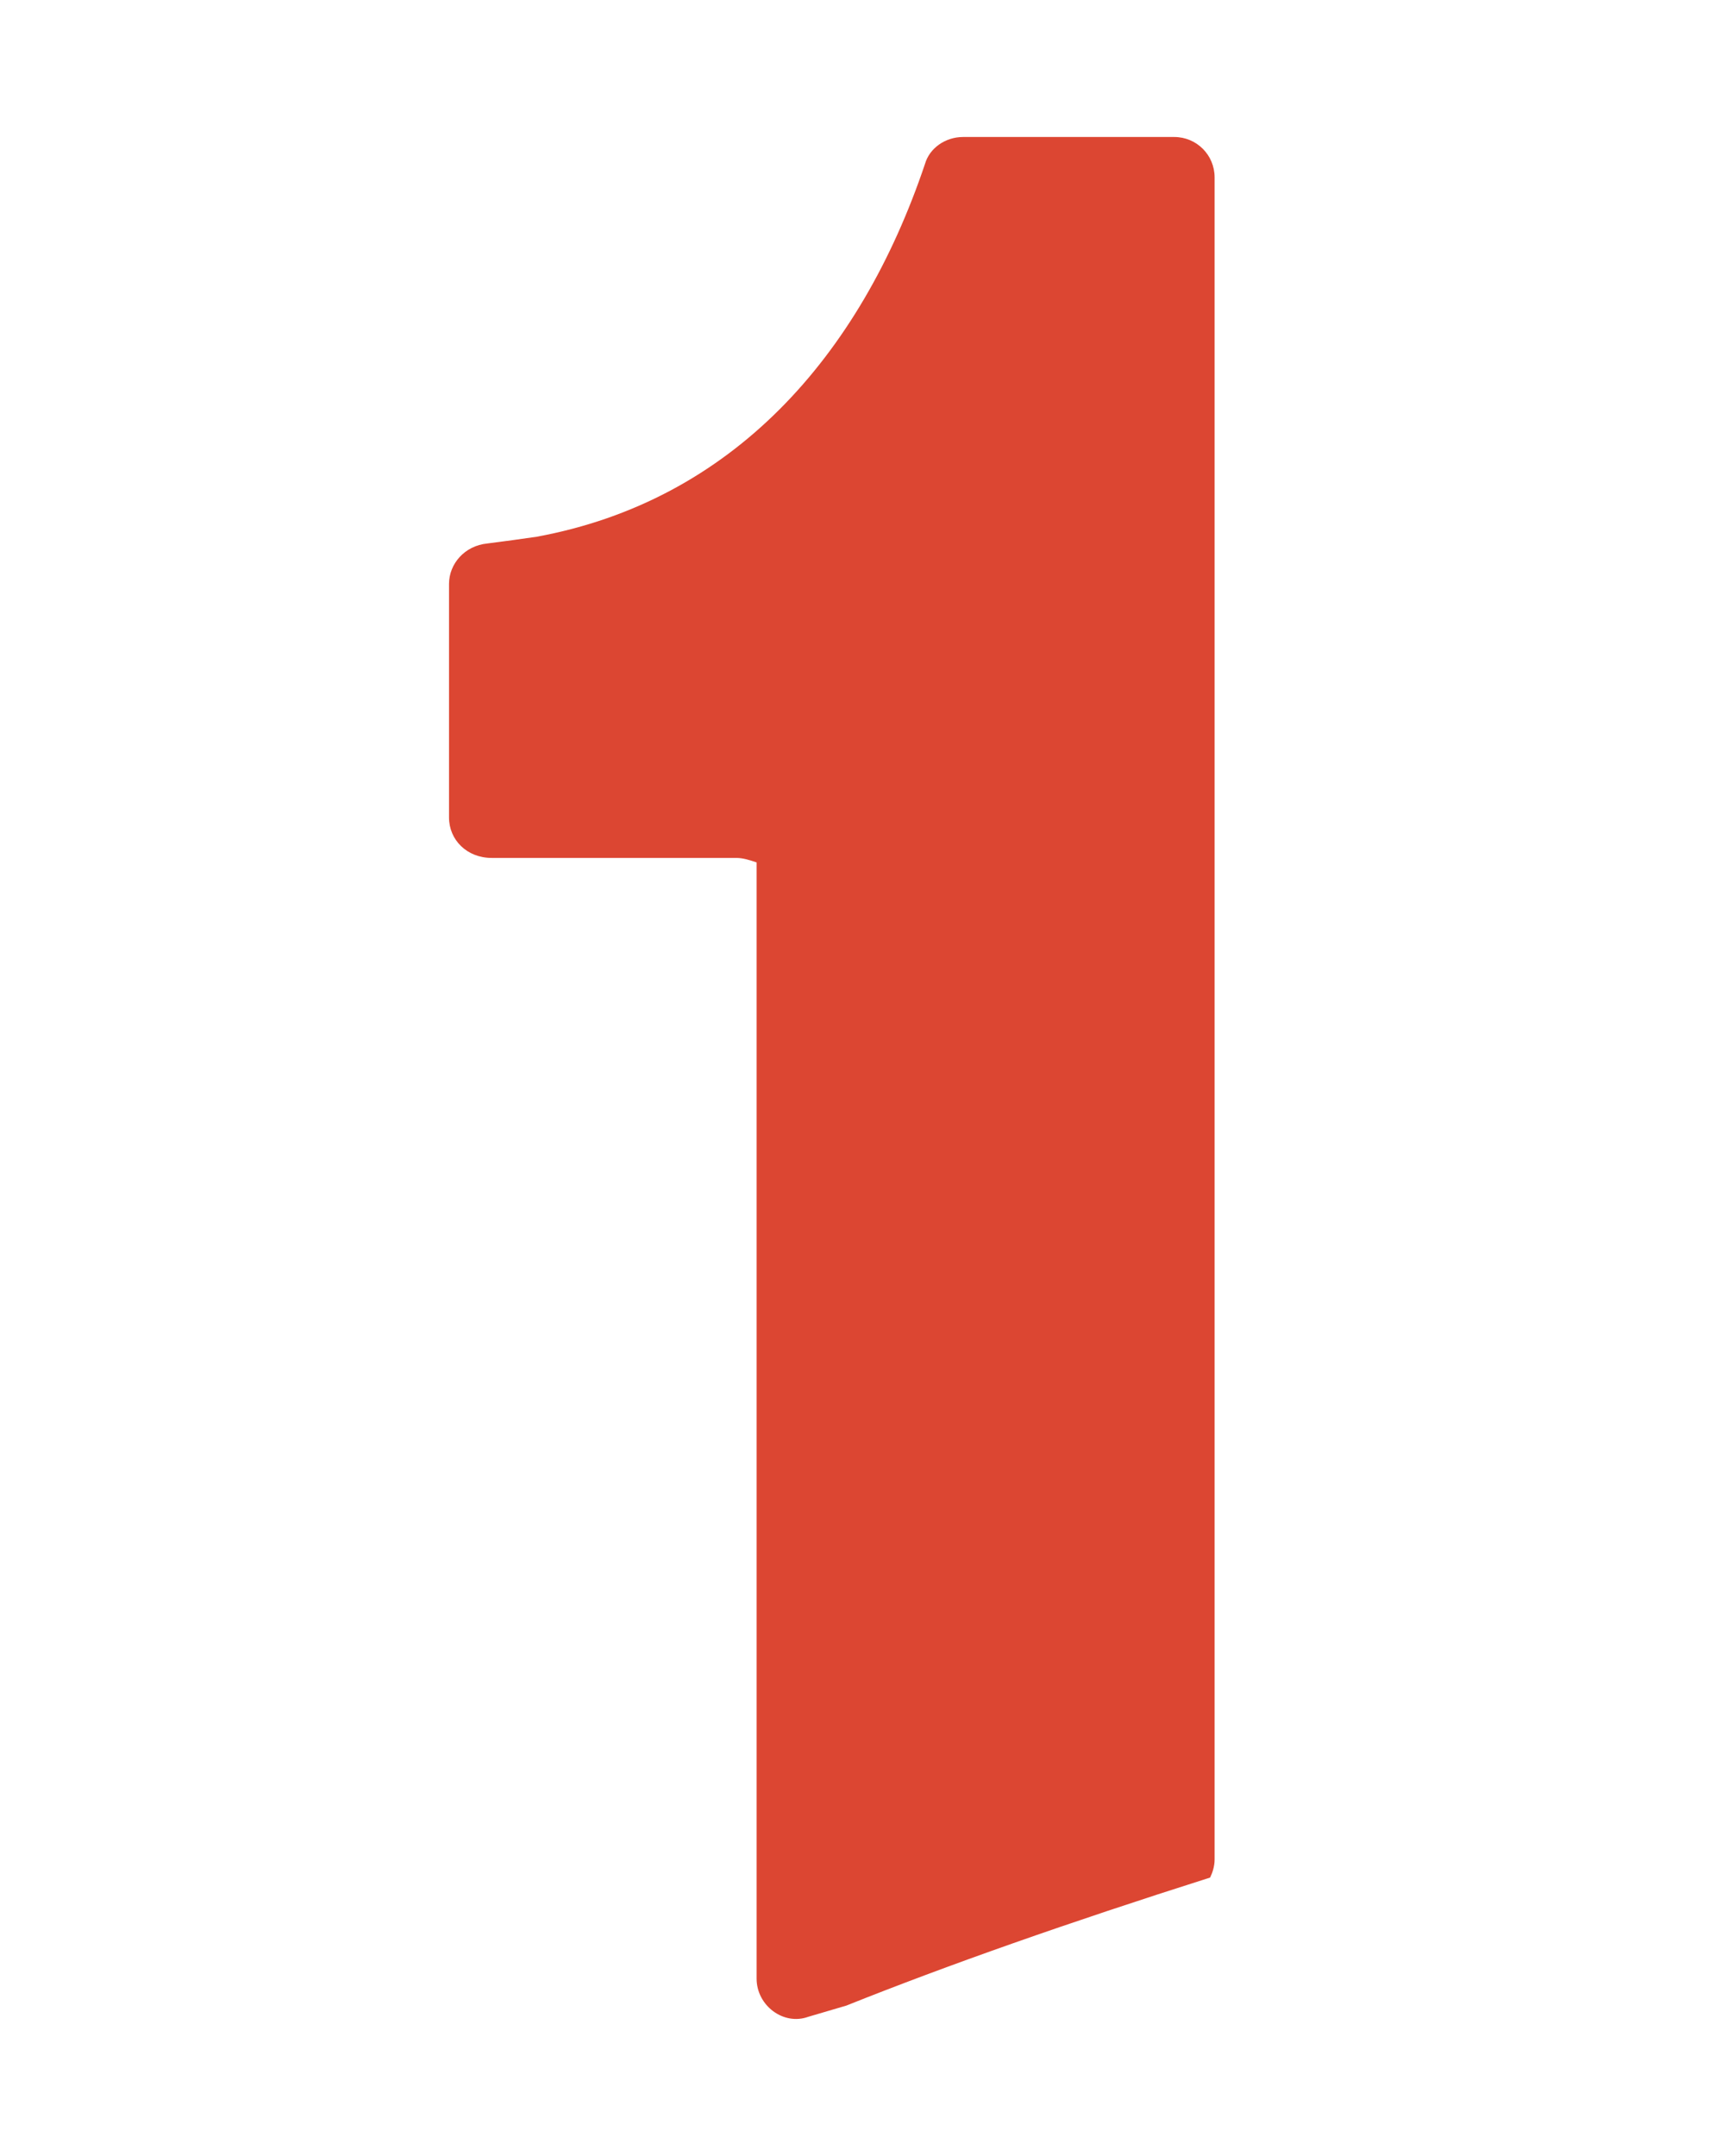 <?xml version="1.0" encoding="utf-8"?>
<!-- Generator: Adobe Illustrator 24.1.1, SVG Export Plug-In . SVG Version: 6.00 Build 0)  -->
<svg version="1.1" id="Layer_1" xmlns="http://www.w3.org/2000/svg" xmlns:xlink="http://www.w3.org/1999/xlink" x="0px" y="0px"
	 viewBox="0 0 76.7 96" style="enable-background:new 0 0 76.7 96;" xml:space="preserve">
<style type="text/css">
	.st0{fill:#DC4632;}
</style>
<path class="st0" d="M21.9,38.2h10.9c0.3,0,0.6,0.1,0.9,0.2v0.1v20.9v8.8v11.3V81v1.2v5.9c0,1.2,1.2,2.1,2.3,1.7l1.7-0.5
	c4.5-1.8,9.9-3.7,16.2-5.7c0.1-0.2,0.2-0.5,0.2-0.8V81v-1.5V38.6c0-0.1,0-0.2,0-0.2v-0.1l0,0V7.9c0-1-0.8-1.8-1.8-1.8h-9.4
	c-0.8,0-1.5,0.5-1.7,1.2c-2.9,8.6-8.6,15-17.3,16.6c-0.7,0.1-1.4,0.2-2.2,0.3c-1,0.1-1.7,0.9-1.7,1.8v10.4
	C20,37.4,20.8,38.2,21.9,38.2z"/>
</svg>
